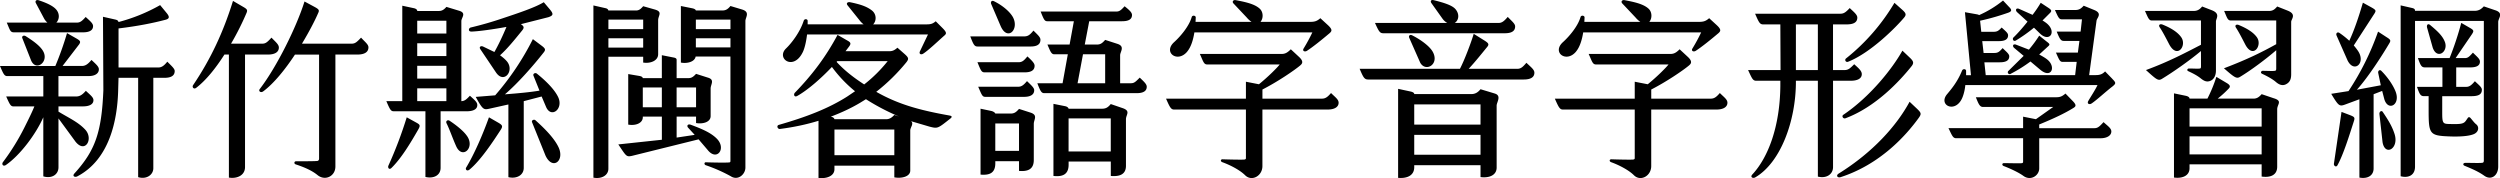 <svg xmlns="http://www.w3.org/2000/svg" width="514.47" height="36.678" viewBox="0 0 136.12 9.704" xmlns:v="https://vecta.io/nano"><path d="M.76 1.76h3.757c.349 0 .55-.106.55-.339 0-.148-.159-.275-.402-.497-.19.212-.296.307-.476.307H3.067c.148-.148.201-.434.021-.677s-.603-.413-.984-.54c-.127-.042-.212.042-.148.159l.445.836a.78.78 0 0 0 .18.222H.369c.18.423.19.529.392.529zm8.35 1.598c-.18.222-.307.317-.497.317H6.454V1.548c1.058-.127 1.894-.296 2.572-.476.233-.064.19-.191.042-.37L8.719.278a9.43 9.43 0 0 1-2.265.921c-.021-.085-.085-.116-.19-.138L5.607.913l.021 4.001c-.095 2.275-.434 3.27-1.566 4.519-.159.169.032.233.148.169 1.757-.921 2.17-3.059 2.222-4.614l.021-.751h1.069v5.408c.455.138.826-.127.826-.487V4.237h.603c.349 0 .561-.106.561-.37 0-.127-.159-.265-.402-.508zM4.083 7.676c.54.73 1.027-.106.561-.614-.392-.423-.91-.646-1.46-.984v-.286h1.333c.339 0 .571-.106.571-.339 0-.159-.18-.286-.413-.508-.18.201-.317.307-.519.307h-.974V4.141h1.651c.339 0 .55-.138.55-.37 0-.148-.169-.286-.402-.508-.18.212-.317.328-.519.328H3.406l.91-1.185c.085-.138.053-.191-.148-.307l-.519-.296a17.06 17.06 0 0 1-.635 1.789H-.002c.18.413.233.55.392.55h1.969v1.111H.337c.19.423.243.54.392.54h1.143c-.127.317-.317.698-.529 1.122A12.27 12.27 0 0 1 .167 8.819c-.095.116 0 .265.148.169.773-.529 1.64-1.683 2.043-2.603v3.217c.445.138.826-.085.826-.497V6.448l.9 1.228zM1.405 1.972c-.116-.074-.233 0-.19.106l.476 1.207c.265.635 1.005.074.646-.519-.19-.317-.635-.603-.931-.794zm13.185.998c.381 0 .593-.138.593-.381 0-.169-.169-.296-.402-.54-.222.243-.317.328-.497.328H12.58c.349-.593.635-1.185.847-1.683.053-.138.042-.191-.18-.317l-.561-.328c-.519 1.672-1.196 3.143-2.17 4.583-.074.106.032.254.169.148.54-.413 1.069-1.079 1.535-1.81h.243v6.699c.434.074.878-.116.878-.572V2.97zm5.069-.921c-.222.233-.317.328-.508.328h-2.709c.381-.635.698-1.238.889-1.683.064-.138.032-.191-.201-.317l-.55-.296c-.434 1.386-1.513 3.567-2.434 4.763-.095.116.053.233.19.127.582-.434 1.196-1.196 1.725-2h1.312v5.673c0 .042-.021.095-.074.116-.064.021-.815.021-1.175.021-.116 0-.127.138-.021.169.317.106.825.286 1.185.582.413.339.974.064.974-.466V2.97h1.196c.381 0 .603-.127.603-.392 0-.159-.18-.286-.402-.529zm6.011-.329c.476-.021 1.185-.127 1.905-.254-.212.508-.434.974-.656 1.365l-.614-.296c-.116-.053-.243.011-.148.148l.847 1.259c.434.646 1.016-.085.603-.593-.095-.116-.233-.233-.381-.339.423-.381.783-.836 1.207-1.355.116-.148.106-.222-.074-.339l1.503-.381c.275-.095.275-.18.085-.413L29.608.12c-.466.286-1.386.593-2.244.878a18.9 18.9 0 0 1-1.725.497c-.138.032-.159.233.032.222zm-.275 4.339c.37 0 .593-.106.593-.339 0-.159-.148-.275-.402-.508-.201.212-.286.286-.466.296v-4.36c0-.191.296-.434-.116-.561l-.698-.212c-.138.159-.254.222-.402.222h-1.185c0-.053-.042-.116-.169-.148l-.646-.138v5.196h-.868c.19.444.243.55.392.55h1.736v3.577c.445.106.826-.085.826-.497v-3.08zm-1.09-4.932v.698h-1.588v-.698zm5.186 4.127l.243.571c.275.635.963.106.656-.54-.233-.487-.794-.984-1.164-1.281-.085-.064-.222.011-.18.116l.328.815c-.508.085-1.175.148-1.884.201.688-.582 1.535-1.545 2.117-2.286.116-.148.085-.212-.127-.37l-.466-.349a14.72 14.72 0 0 1-2.053 3.059l-1.058.085c.381.698.434.709.73.646l1.048-.233v3.958c.445.106.836-.106.836-.508v-3.63l.974-.254zm-5.186-2.201h-1.588v-.698h1.588zm0 .529v.698h-1.588v-.698zM22.717 4.81h1.588v.698h-1.588zm-.074 1.852l-.497-.275a22.31 22.31 0 0 1-.995 2.625c-.053.106.032.265.169.127.529-.519 1.027-1.344 1.439-2.064.148-.254.116-.286-.116-.413zm4.477.011l-.497-.286c-.349.974-.815 2.032-1.238 2.731-.064.095.032.233.18.116.614-.508 1.302-1.556 1.693-2.159.138-.212.095-.265-.138-.402zm3.291 1.344c-.254-.54-.847-1.101-1.259-1.471-.074-.064-.233 0-.18.116l.73 1.81c.381.815 1.058.286.709-.455zm-4.985-.614c-.18-.265-.561-.572-.942-.826-.106-.074-.233.011-.169.138.169.339.307.762.519 1.238.328.751 1.048.095.593-.55zM35.02 3.09v.317c.423.064.815-.116.815-.455V1.1c0-.254.265-.455-.18-.582l-.635-.18c-.138.159-.233.233-.392.233h-1.503c-.011-.053-.053-.106-.159-.127L32.31.296v9.377c.445.085.815-.127.815-.487V3.09zM40.407.518l-.635-.191c-.138.169-.254.243-.434.243h-1.45c-.011-.042-.053-.085-.18-.116l-.635-.127v3.08c.328.064.751-.032.804-.328h1.894v5.683c0 .042-.011.064-.032.074-.064.032-1.069.011-1.291 0-.116-.011-.116.127-.021.159a8.35 8.35 0 0 1 1.365.603c.392.254.794-.106.794-.476v-7.98c0-.191.275-.487-.18-.624zm-5.387.55v.519h-1.894v-.519zm4.752 0v.519h-1.884v-.519zm-6.646 1.524v-.508h1.894v.508zm4.762-.011v-.497h1.884v.497zm.646 5.588c.487.614 1.016-.053.519-.593-.328-.349-.847-.561-1.439-.783-.169-.064-.243.064-.138.169l.349.381-.984.148V6.35h1.058v.349c.36.064.794-.042.794-.381V4.815c0-.212.233-.466-.127-.582l-.667-.212c-.138.148-.233.233-.423.233h-.635v-.995c0-.074-.053-.106-.159-.127l-.646-.127v1.249h-1.037c-.011-.064-.074-.095-.169-.116l-.624-.106v2.752c.413.074.794-.085.794-.402V6.35h1.037v1.259l-2.371.254c.434.646.434.688.741.624l3.63-.9.497.582zm-3.535-2.328V4.762h1.037v1.079zm2.9-1.079v1.079H36.84V4.762zM43.71 2.84c.116-.243.19-.614.233-.963h6.583l-.434.91c-.074.148.053.212.169.138.286-.18.815-.688 1.175-1.005.106-.095.106-.169-.127-.402l-.36-.36c-.169.138-.265.169-.519.169h-2.889c.18-.18.201-.55-.074-.762S46.853.237 46.282.12c-.127-.021-.233.053-.127.18l.646.804a1.1 1.1 0 0 0 .222.222h-3.048v-.191c0-.106-.169-.127-.212-.011-.212.656-.688 1.249-.963 1.513-.561.54.402 1.249.91.201zm7.99 3.45c-1.609-.286-2.783-.603-3.99-1.291a10.27 10.27 0 0 0 1.64-1.609c.148-.191.127-.254-.127-.476l-.36-.317c-.169.148-.275.191-.445.191h-2.381l.201-.265c.106-.148.085-.212-.085-.307l-.55-.317c-.646 1.207-1.376 2.17-2.318 3.143-.095.095-.042.275.127.18.582-.328 1.291-.953 1.884-1.577a7.13 7.13 0 0 0 1.259 1.323l-.423.286c-1.048.667-2.254 1.122-3.725 1.545-.148.042-.064.243.064.222.741-.095 1.439-.243 2.095-.445v3.112c.423.053.868-.095.868-.476v-.191h3.26v.635c.402.074.868-.042.868-.37v-2.18c0-.18.212-.37.042-.508l1.005.296c.455.116.445.106 1.143-.445.106-.085.074-.138-.053-.159zm-6.149-2.921c.011-.011.021-.032.042-.042h2.741a7.63 7.63 0 0 1-1.281 1.27c-.54-.349-1.069-.751-1.503-1.228zm3.143 2.889c-.138.148-.265.233-.445.233h-2.815c-.011-.053-.064-.116-.201-.138.561-.212 1.09-.455 1.588-.751l.328-.201a11.9 11.9 0 0 0 1.799.942zm-3.26 2.191V7.052h3.26v1.397zM54.48 1.41c.36.847 1.027.212.677-.466-.159-.296-.561-.646-1.037-.878-.127-.064-.201.042-.148.159l.508 1.185zm7.578 2.815c-.212.212-.296.307-.476.307h-.593V3.008c0-.191.286-.487-.159-.624l-.656-.212c-.159.18-.254.254-.455.254h-.656l.243-1.27h1.789c.339 0 .54-.095.54-.339 0-.138-.138-.265-.402-.476-.169.18-.265.286-.434.286H56.66c.169.423.212.529.36.529h1.45l-.233 1.27H57.03c.159.37.212.529.37.529h.741l-.286 1.577H56.48c.169.434.222.54.381.54h5.027c.349 0 .55-.106.55-.349 0-.138-.138-.265-.381-.497zM56.11 2.532c.36 0 .54-.116.54-.37 0-.138-.148-.265-.381-.497-.19.233-.296.317-.508.317h-2.932c.169.434.222.55.392.55zm2.857.423h1.207v1.577h-1.503zm-5.366.984h2.191c.339 0 .54-.106.54-.36 0-.127-.127-.265-.392-.508-.19.233-.286.317-.487.317H53.22c.18.444.222.55.381.55zm.042 1.334h2.117c.339 0 .55-.116.55-.36 0-.127-.138-.254-.392-.497-.19.222-.296.307-.487.307h-2.17c.19.434.222.55.381.55zm7.482.614l-.646-.222c-.148.18-.265.254-.476.254h-1.82c-.011-.053-.074-.116-.19-.138l-.635-.127V9.58c.476.053.826-.064.826-.614v-.169h2.297v.783c.466.042.825-.074.825-.55V6.49c0-.243.275-.445-.18-.603zm-5.017.243l-.624-.201c-.159.18-.254.254-.466.254h-.825c-.011-.042-.085-.106-.201-.138l-.603-.127v3.588c.476.042.804-.074.804-.614v-.116h1.291v.529c.476.042.804-.085.804-.593V6.744c0-.233.243-.476-.18-.614zm2.074 2.117V6.448h2.297v1.799zm-3.99-.032V6.723h1.291v1.492zM64.64 2.81c.212-.254.328-.646.392-1.048h6.424a9.41 9.41 0 0 1-.476.878c-.085.138.064.201.18.127.328-.212.825-.614 1.238-.963.127-.116.159-.201-.106-.445L71.89.99c-.19.169-.317.201-.582.201H68.63c.159-.18.169-.54-.053-.73-.275-.243-.741-.349-1.302-.455-.127-.021-.212.085-.106.191l.709.751a1.35 1.35 0 0 0 .265.243h-3.048l.011-.243c0-.106-.19-.138-.222-.011-.148.508-.624 1.058-.952 1.355-.624.561.18 1.154.709.519zm7.832 2.254c-.19.222-.307.307-.497.307h-3.238v-.497c.826-.423 1.714-1.027 2.032-1.291.116-.095.254-.212-.042-.487l-.445-.413c-.18.18-.307.254-.497.254h-4.456c.18.392.212.572.392.572h3.958c-.138.18-.635.677-1.132 1.079l-.709-.138v.921h-4.35c.201.455.265.593.434.593h3.916v2.625c0 .053 0 .074-.064.095-.053.021-.942 0-1.207-.011-.116 0-.127.116-.011.159.466.169.974.445 1.238.709.36.36.942.042.942-.497v-3.08h3.556c.37 0 .593-.138.593-.37 0-.18-.18-.296-.413-.529zM75.32 1.81h6.615c.349 0 .561-.106.561-.37 0-.148-.169-.275-.402-.519-.201.233-.317.328-.497.328h-2.392c.212-.127.286-.466.042-.751-.18-.212-.624-.349-1.175-.487-.159-.042-.212.053-.127.169l.603.847a.79.79 0 0 0 .254.222h-3.937c.212.466.265.561.455.561zm7.789 1.609c-.19.222-.296.328-.497.328h-2.646c.349-.37.794-.931.995-1.175.127-.148.106-.212-.127-.36l-.593-.37c-.148.497-.519 1.471-.751 1.905h-5.461c.201.466.254.582.466.582h8.467c.37 0 .582-.116.582-.37 0-.169-.18-.296-.434-.54zm-6.212-1.492c-.127-.064-.212.011-.169.127l.603 1.365c.307.529 1.058.074.677-.603-.159-.286-.614-.635-1.111-.889zm4.487 3.164l-.773-.233c-.148.18-.296.265-.508.265h-3.101v-.011c0-.042-.053-.095-.19-.127l-.688-.148v4.847c.455.042.878-.106.878-.582v-.106h3.609v.646c.497.064.878-.116.878-.519V5.747c0-.18.286-.54-.106-.656zm-.773.593v1.101h-3.609V5.684zm-3.609 2.741v-1.08h3.609v1.079z"/><path d="M85.81 2.81c.212-.254.328-.646.392-1.048h6.424a9.41 9.41 0 0 1-.476.878c-.085.138.064.201.18.127.328-.212.826-.614 1.238-.963.127-.116.159-.201-.106-.445L93.06.99c-.19.169-.317.201-.582.201H89.8c.159-.18.169-.54-.053-.73-.275-.243-.741-.349-1.302-.455-.127-.021-.212.085-.106.191l.709.751a1.35 1.35 0 0 0 .265.243h-3.048l.011-.243c0-.106-.19-.138-.222-.011-.148.508-.624 1.058-.952 1.355-.624.561.18 1.154.709.519zm7.832 2.254c-.19.222-.307.307-.497.307h-3.238v-.497c.826-.423 1.714-1.027 2.032-1.291.116-.095.254-.212-.042-.487l-.445-.413c-.18.18-.307.254-.497.254h-4.456c.18.392.212.572.392.572h3.958c-.138.18-.635.677-1.132 1.079l-.709-.138v.921h-4.35c.201.455.265.593.434.593h3.916v2.625c0 .053 0 .074-.064.095-.053.021-.942 0-1.207-.011-.116 0-.127.116-.011.159.466.169.974.445 1.238.709.36.36.942.042.942-.497v-3.08h3.556c.37 0 .593-.138.593-.37 0-.18-.18-.296-.413-.529zm6.988-1.704c1.249-.497 2.625-1.905 3.027-2.381.159-.18.127-.265-.116-.476l-.392-.349a11.08 11.08 0 0 1-2.635 3.027c-.095.074-.021.233.116.18zm.127 1.037c.392 0 .614-.127.614-.36 0-.18-.18-.328-.413-.54-.212.212-.317.317-.519.317h-.635V1.328h.741c.37 0 .582-.106.582-.37 0-.159-.19-.307-.413-.519-.19.201-.307.307-.497.307H95.56c.201.455.254.582.434.582h.942l.011 2.487H95.18c.212.455.254.582.444.582h1.312v.286c-.021 2.191-.656 3.884-1.524 4.815-.138.148.032.233.159.159 1.376-.804 2.212-3.069 2.212-5.207v-.053h1.196v5.218c.455.116.826-.116.826-.519V4.397zm-2.974-.582V1.328h1.196v2.487zm2.582 2.434c-.106.074-.011.233.116.191 1.64-.614 2.942-2.011 3.609-2.847.127-.169.095-.265-.106-.455l-.402-.381c-.55.984-1.757 2.508-3.217 3.493zm4-.339l-.392-.37c-.709 1.312-2 2.752-3.852 3.905-.18.106-.074.254.095.201 2.159-.698 3.567-2.275 4.255-3.228.159-.222.138-.275-.106-.508zm10.645-1.62l-.392-.402c-.159.169-.317.201-.519.201h-.349l.402-2.963c.021-.159.339-.392-.127-.582l-.571-.233c-.148.159-.254.233-.455.233h-1.111c.19.434.233.508.381.508h1.09l-.074.667h-1.302c.159.392.222.508.381.508h.857l-.085.635h-1.196c.18.392.212.508.37.508h.762l-.085.72h-4.868l-.074-.698h.836c.317 0 .519-.085.519-.328 0-.127-.169-.254-.36-.445-.18.201-.254.265-.455.265h-.582l-.074-.646h.91c.307 0 .497-.085.497-.317 0-.127-.148-.233-.349-.423-.18.191-.254.233-.455.233h-.656l-.064-.603c.677-.148 1.185-.317 1.524-.434.212-.074.212-.159.053-.317l-.328-.349a5.72 5.72 0 0 1-1.302.794c-.032-.021-.064-.032-.116-.042l-.656-.116.328 3.429h-.265V3.86c0-.106-.169-.138-.222-.011-.265.646-.614 1.037-.815 1.281-.519.624.529 1.101.868.095.064-.18.106-.381.127-.593h7.197c-.127.275-.37.635-.497.857-.095.159.053.222.169.148.275-.18.773-.646 1.132-.921.212-.169.212-.212 0-.423zm-5.249-2.085a8.24 8.24 0 0 0 .984-.698l.317.307c.519.519.942-.074.381-.54a1.8 1.8 0 0 0-.233-.159l.423-.423c.074-.085.085-.138-.085-.254l-.434-.286a6.58 6.58 0 0 1-.445.656L109.93.48c-.159-.064-.212.074-.106.18l.571.519c-.254.317-.529.635-.762.857-.085.074-.011.254.127.169zm-.402 1.651a.1.1 0 0 0 .127.159 7.77 7.77 0 0 0 1.069-.667l.529.445c.603.508.868-.138.413-.529-.106-.095-.275-.191-.466-.296l.508-.466c.074-.074.074-.106-.095-.233l-.413-.328c-.159.254-.349.508-.561.762l-.709-.275c-.159-.053-.201.085-.095.18l.519.434-.826.815zm5.175 2.794c-.19.201-.296.328-.487.328h-3.016v-.201c.773-.317 1.386-.603 1.863-.9.138-.085.18-.159-.053-.392l-.381-.392c-.18.159-.307.201-.487.201h-4.392c.148.37.212.529.392.529h3.821l-.942.667-.698-.138v.624h-4.064c.201.413.243.55.423.55h3.641v1.27c0 .042 0 .064-.053.085s-.741 0-.984 0c-.116 0-.127.116-.021.159.254.095.773.317 1.079.54.392.286.857-.021.857-.413v-1.64h3.344c.328 0 .582-.138.582-.37 0-.18-.212-.307-.423-.508zm5.306-3.08c0 .095 0 .148-.053.159-.116.021-.349 0-.614 0-.053 0-.138.095-.021.148.18.085.455.212.677.392.159.127.307.212.508.138.222-.085.317-.317.317-.572V1.168c0-.159.265-.423-.233-.614l-.519-.201c-.127.159-.254.243-.466.243h-2.646c.169.37.212.519.37.519h2.678v1.323c-.804.413-1.725.91-2.995 1.376.582.529.667.593.857.487.614-.37 1.535-1.016 2.138-1.524zm4.71-2.995l-.561-.222c-.138.159-.233.243-.455.243H121.1c.159.37.19.519.36.519h2.476v1.291c-.783.434-1.566.826-2.847 1.312.582.508.688.582.878.466.614-.37 1.418-.974 1.969-1.45v.984c0 .095-.011.127-.074.138-.127.021-.392 0-.667 0-.074 0-.138.106-.032.159.18.085.529.254.751.445.169.148.37.243.593.106.18-.106.243-.275.243-.519V1.189c0-.148.317-.413-.201-.614zm-5.789 1.45c-.201-.286-.571-.508-1.016-.688-.138-.053-.243.021-.148.159.127.18.328.561.497.889.445.868.995.095.667-.36zm4.127.011c-.201-.286-.561-.497-.995-.677-.127-.053-.233.021-.148.148.148.222.328.572.497.9.423.826.952.074.646-.37zm.942 3.323l-.688-.233c-.148.169-.265.243-.445.243h-1.947a5.79 5.79 0 0 0 .593-.54c.116-.116.085-.201-.116-.317l-.55-.328a7.69 7.69 0 0 1-.487 1.185h-.974c0-.064-.064-.127-.233-.159l-.614-.127v4.583c.434.064.847-.085.847-.508v-.212h3.926v.667c.445.064.847-.053.847-.54V5.951c0-.275.296-.444-.159-.593zm-.688.54v.995h-3.926v-.995zm-3.926 2.508v-.984h3.926v.984zm8.614-5.097c.36.688 1.005.106.55-.55a3.36 3.36 0 0 0-.222-.286L129.29.728c.095-.159.074-.191-.212-.349l-.423-.233c-.222.762-.476 1.513-.741 2.074a4.41 4.41 0 0 0-.529-.423c-.116-.085-.222.021-.159.148l.603 1.365zm8.033-2.752l-.624-.212c-.148.159-.286.243-.508.243h-3.238c0-.085-.032-.127-.18-.159l-.603-.138v9.303c.434.116.783-.064.783-.519V1.14h3.747v7.578c0 .053 0 .116-.053.138-.085.032-.593.011-.942.011-.148 0-.159.116-.053.159.307.127.73.296 1.069.54.381.275.762-.011.762-.497V1.193c0-.201.317-.476-.159-.635zm-1.037 6.212c-.116-.095-.169-.18-.307-.339-.063-.074-.116-.064-.159 0l-.095.138c-.127.18-.275.201-.963.18-.296-.011-.328-.074-.328-.624v-.889h1.587c.37 0 .572-.085.572-.349 0-.138-.159-.254-.381-.466-.18.212-.296.307-.466.307h-.55V3.67h.751c.339 0 .54-.085.54-.317 0-.148-.159-.265-.381-.487-.201.222-.275.296-.434.296h-.508l.889-1.302c.106-.169.116-.212-.106-.339l-.476-.275a16.93 16.93 0 0 1-.635 1.916h-1.725c.148.423.201.508.392.508h.942v1.058h-1.386c.148.423.201.508.392.508h.243v.741c0 1.323.042 1.408 1.122 1.45.487.021 1.048 0 1.344-.127.265-.116.296-.392.127-.529zm-1.704-4.477c-.127-.36-.466-.646-.804-.931-.127-.106-.201 0-.169.138l.307 1.09c.233.677.857.233.667-.296zm-3.461 1.566c-.095-.095-.201 0-.169.127l.138.656-1.302.243c.646-.72 1.397-1.905 1.767-2.529.095-.159.063-.201-.159-.339l-.455-.296a14.65 14.65 0 0 1-1.609 3.239l-.942.148c.402.667.445.698.762.582l.773-.286v4.265c.455.085.773-.116.773-.497V5.13l.466-.18.116.445c.201.688.9.317.614-.413-.127-.328-.413-.762-.773-1.122zm.074 2.233c-.063-.095-.19-.021-.18.116l.169 1.524c.127.794.91.37.656-.434-.138-.434-.36-.783-.646-1.207zm-1.799.169l-.445-.169-.413 2.815c-.021.116.116.222.19.095.328-.593.646-1.63.889-2.381.074-.222.053-.254-.222-.36z"/></svg>